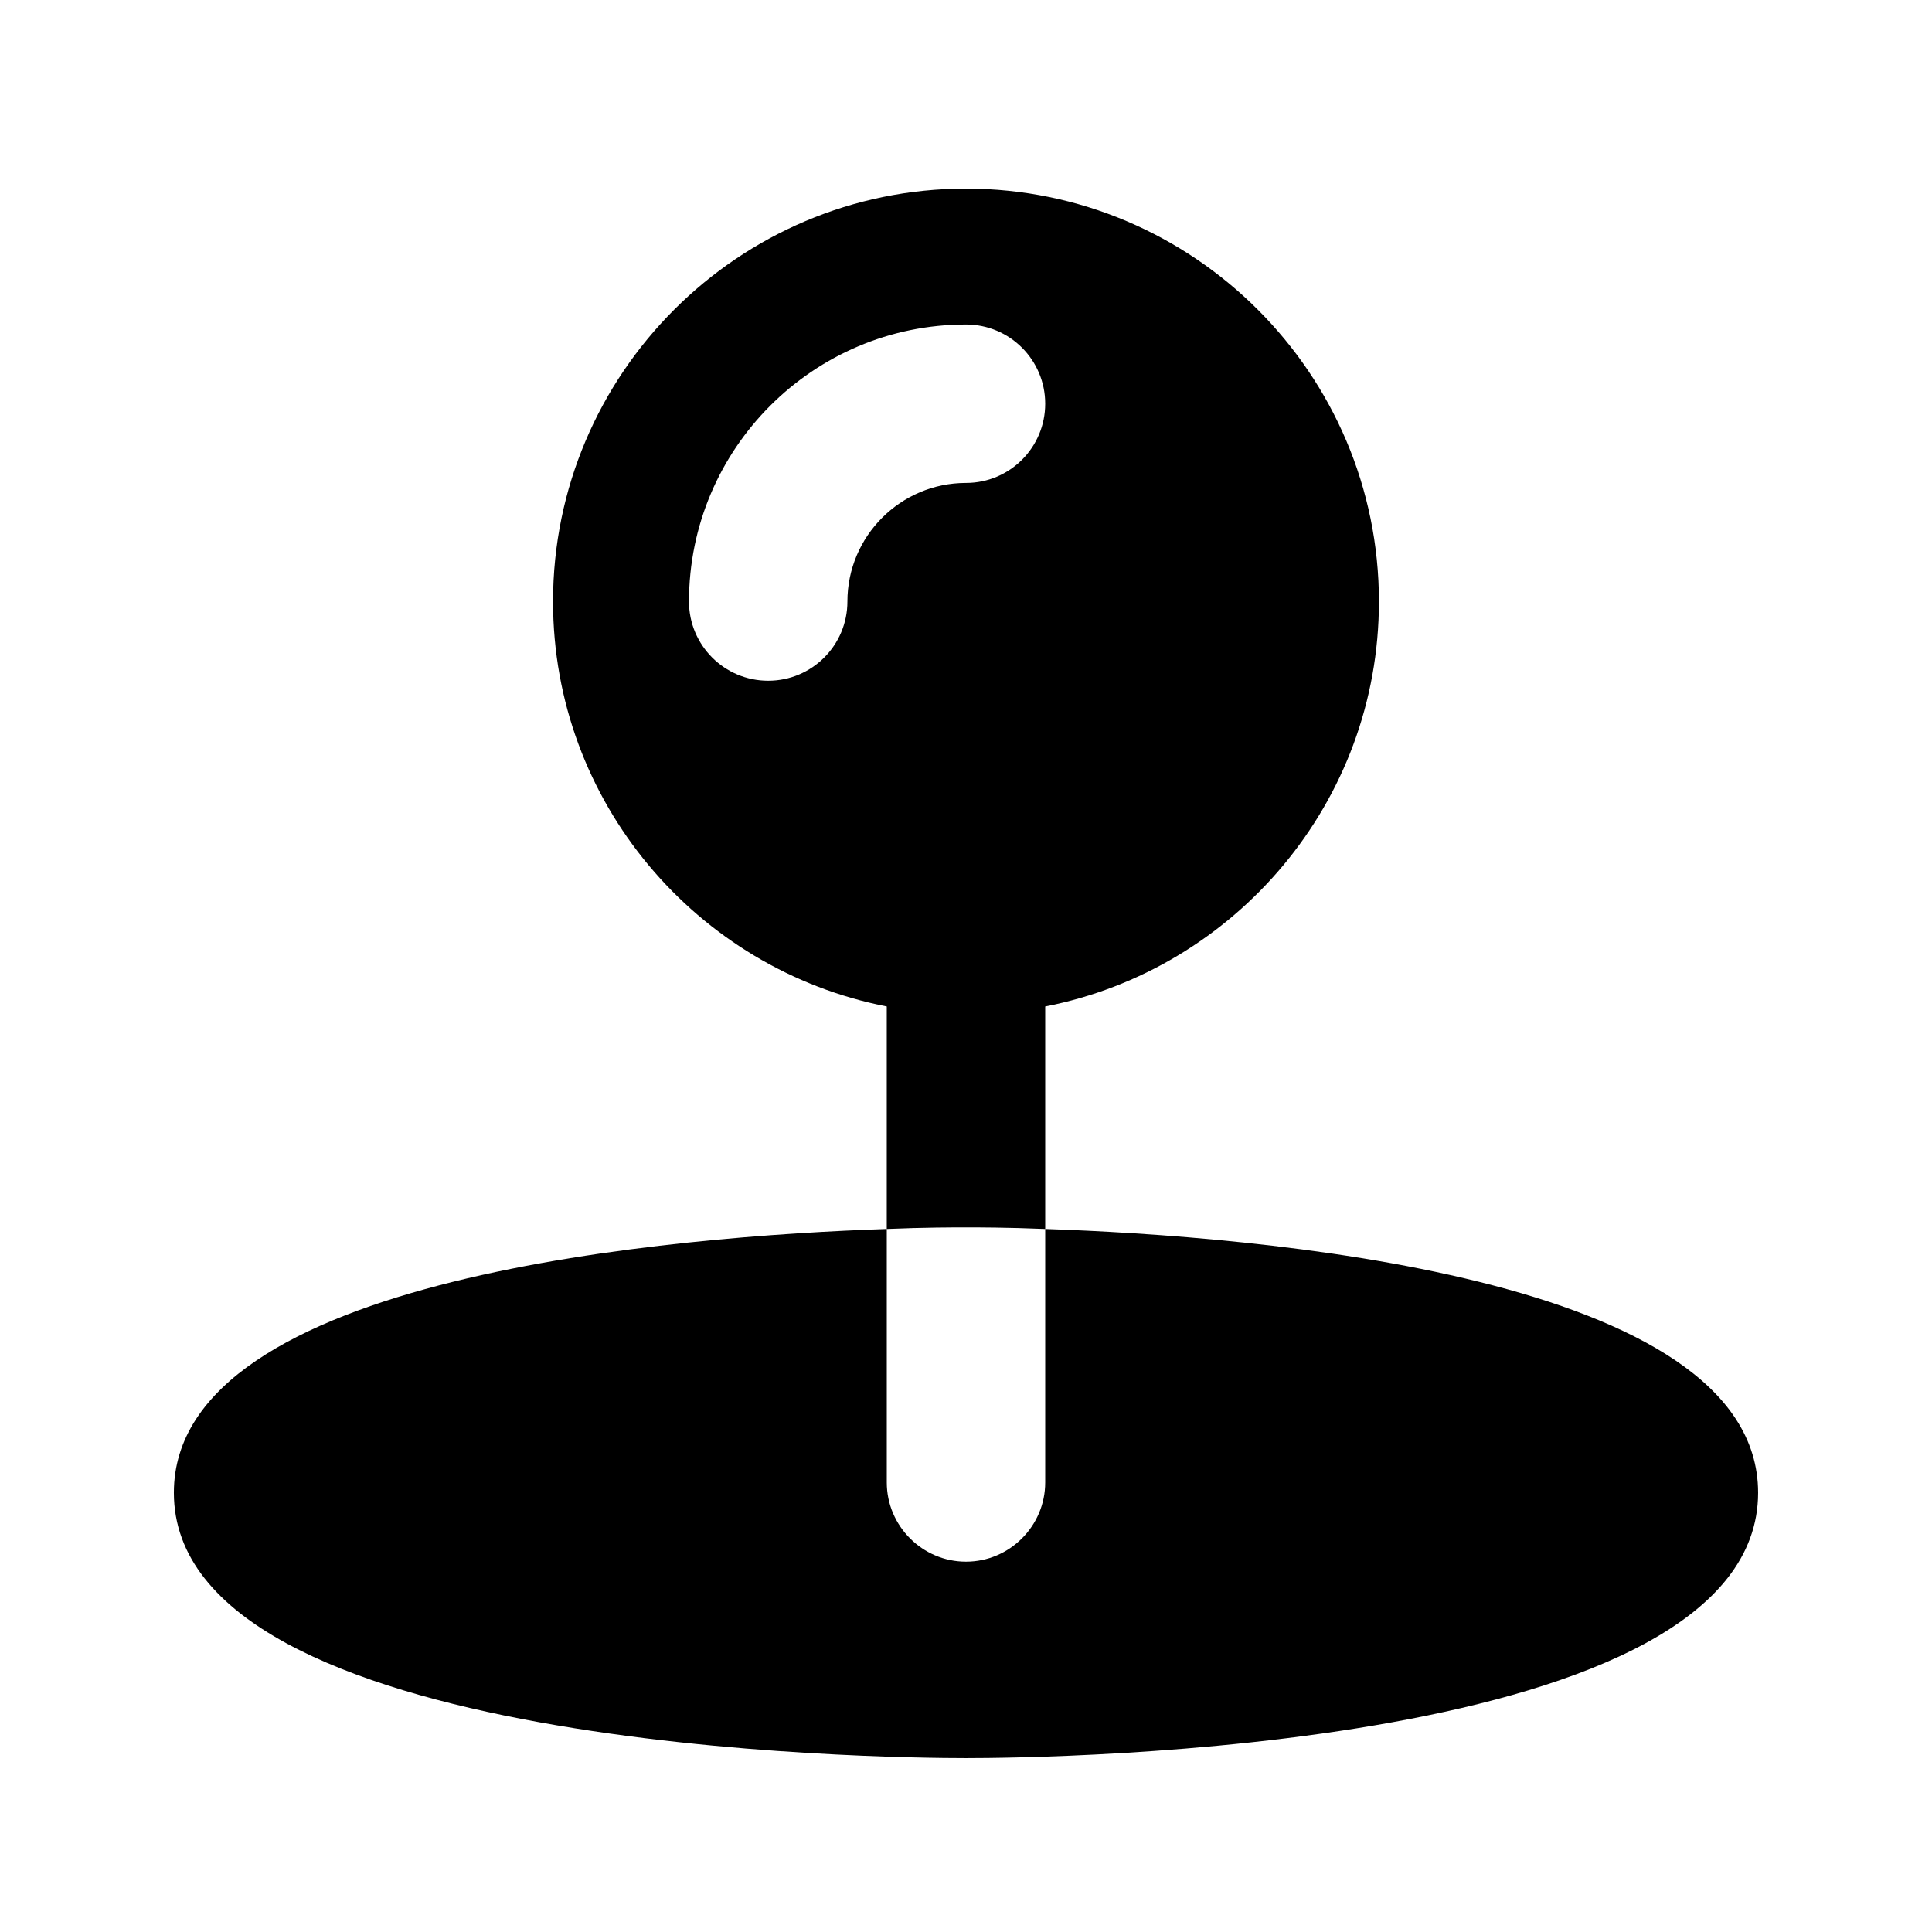 <?xml version="1.0" encoding="UTF-8"?>
<!-- Uploaded to: SVG Repo, www.svgrepo.com, Generator: SVG Repo Mixer Tools -->
<svg fill="#000000" width="800px" height="800px" version="1.1" viewBox="144 144 512 512" xmlns="http://www.w3.org/2000/svg">
 <g>
  <path d="m420.99 469.69v-58.965c50.316-9.824 88.441-54.16 88.441-107.31 0-60.332-49.102-109.43-109.43-109.43-60.336-0.004-109.44 49.098-109.44 109.43 0 53.152 38.121 97.488 88.441 107.31v58.965c10.078-0.418 17.633-0.418 20.992-0.418 3.356 0 10.703 0 20.992 0.418zm-52.418-166.28c0 11.586-9.383 20.992-20.992 20.992s-20.992-9.406-20.992-20.992c0-40.473 32.914-73.41 73.41-73.41 11.609 0 20.992 9.406 20.992 20.992 0 11.586-9.383 20.992-20.992 20.992-17.32 0-31.426 14.086-31.426 31.426z"/>
  <path d="m420.99 469.69v67.176c0 11.547-9.445 20.992-20.992 20.992s-20.992-9.445-20.992-20.992v-67.176c-54.789 1.891-188.93 12.176-188.93 69.902 0 68.438 188.3 70.324 209.92 70.324 21.41 0 209.92-1.891 209.92-70.324-0.004-57.727-134.14-68.012-188.93-69.902z"/>
 </g>
</svg>